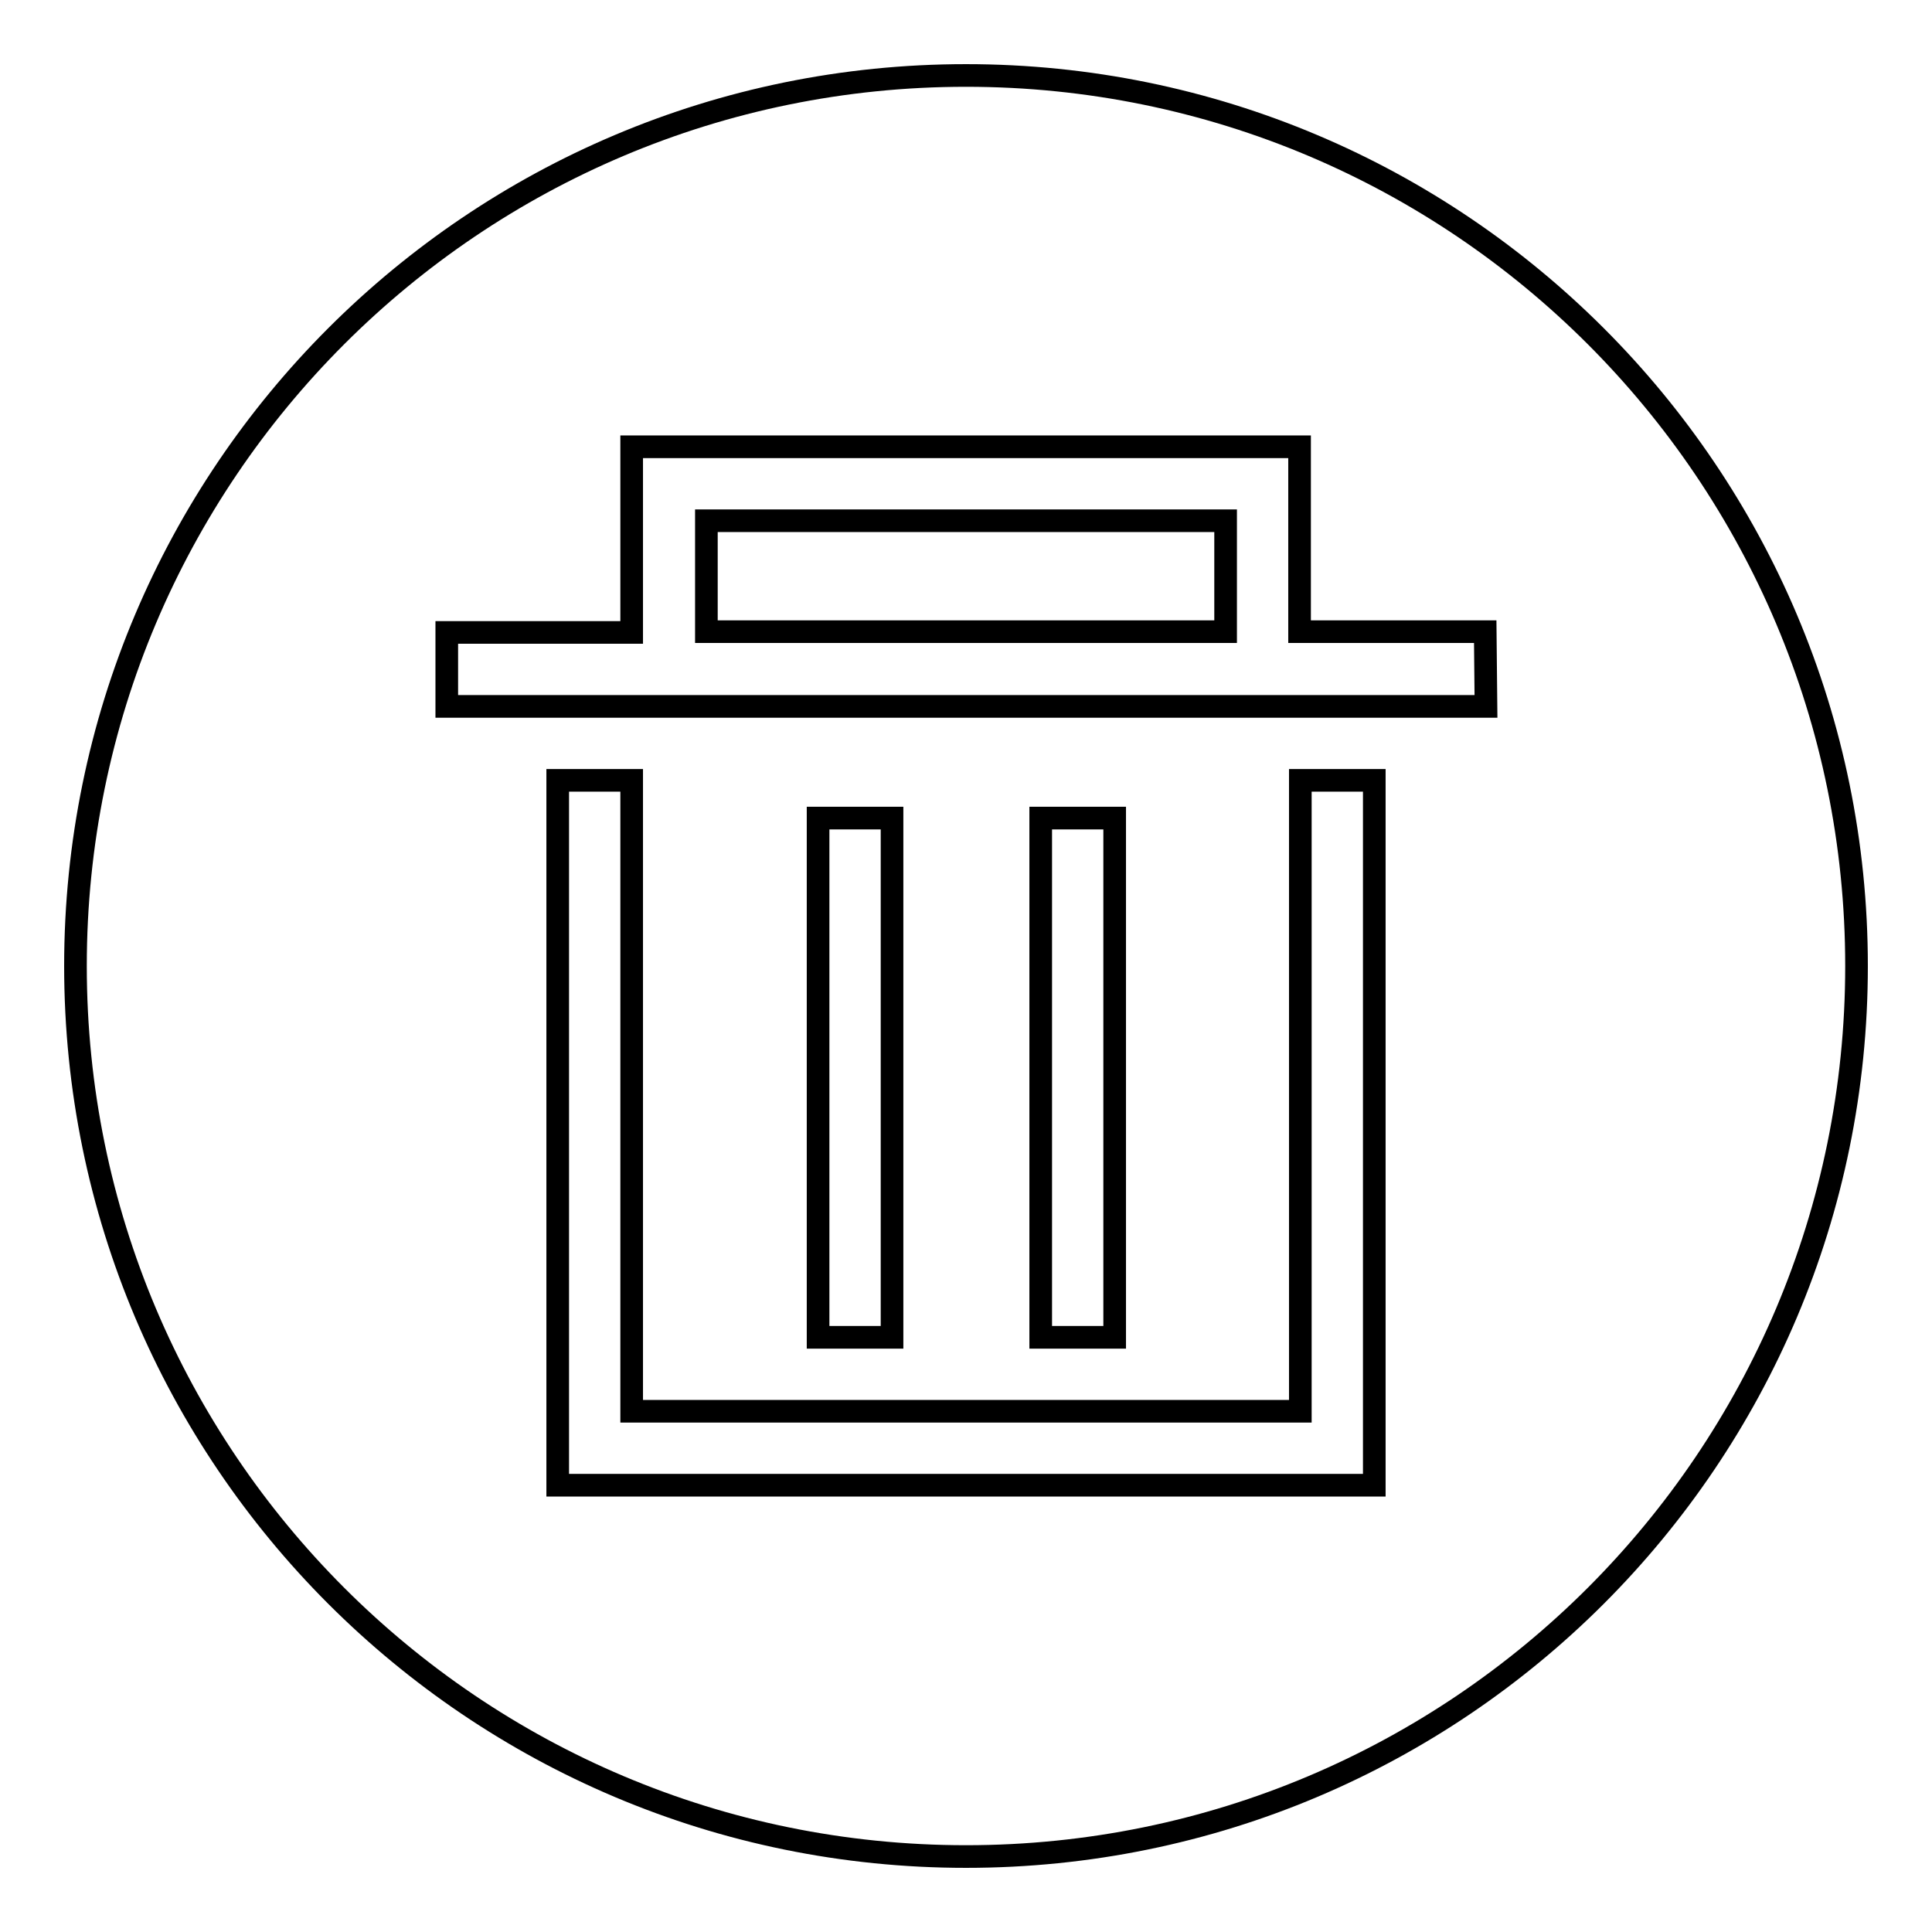 <?xml version="1.0" encoding="utf-8"?>
<!-- Svg Vector Icons : http://www.onlinewebfonts.com/icon -->
<!DOCTYPE svg PUBLIC "-//W3C//DTD SVG 1.1//EN" "http://www.w3.org/Graphics/SVG/1.1/DTD/svg11.dtd">
<svg version="1.1" xmlns="http://www.w3.org/2000/svg" xmlns:xlink="http://www.w3.org/1999/xlink" x="0px" y="0px" viewBox="0 0 256 256" enable-background="new 0 0 256 256" xml:space="preserve">
<g><g><path stroke-width="3" fill-opacity="0" stroke="#000000"  d="M93.6,69h68.8v14.7H93.6V69z M246,128c0,65.2-52.8,118-118,118c-65.2,0-118-52.8-118-118C10,62.8,62.8,10,128,10C193.2,10,246,62.8,246,128z M182.1,103.4h-9.8V187H83.7v-83.6h-9.8v93.4h108.2V103.4L182.1,103.4z M118.2,177.2v-68.8h-9.8v68.8L118.2,177.2L118.2,177.2z M147.7,177.2v-68.8h-9.8v68.8L147.7,177.2L147.7,177.2z M196.8,83.7h-24.6V59.2H83.7v24.6H59.2v9.8h137.7L196.8,83.7L196.8,83.7z"/></g></g>
</svg>